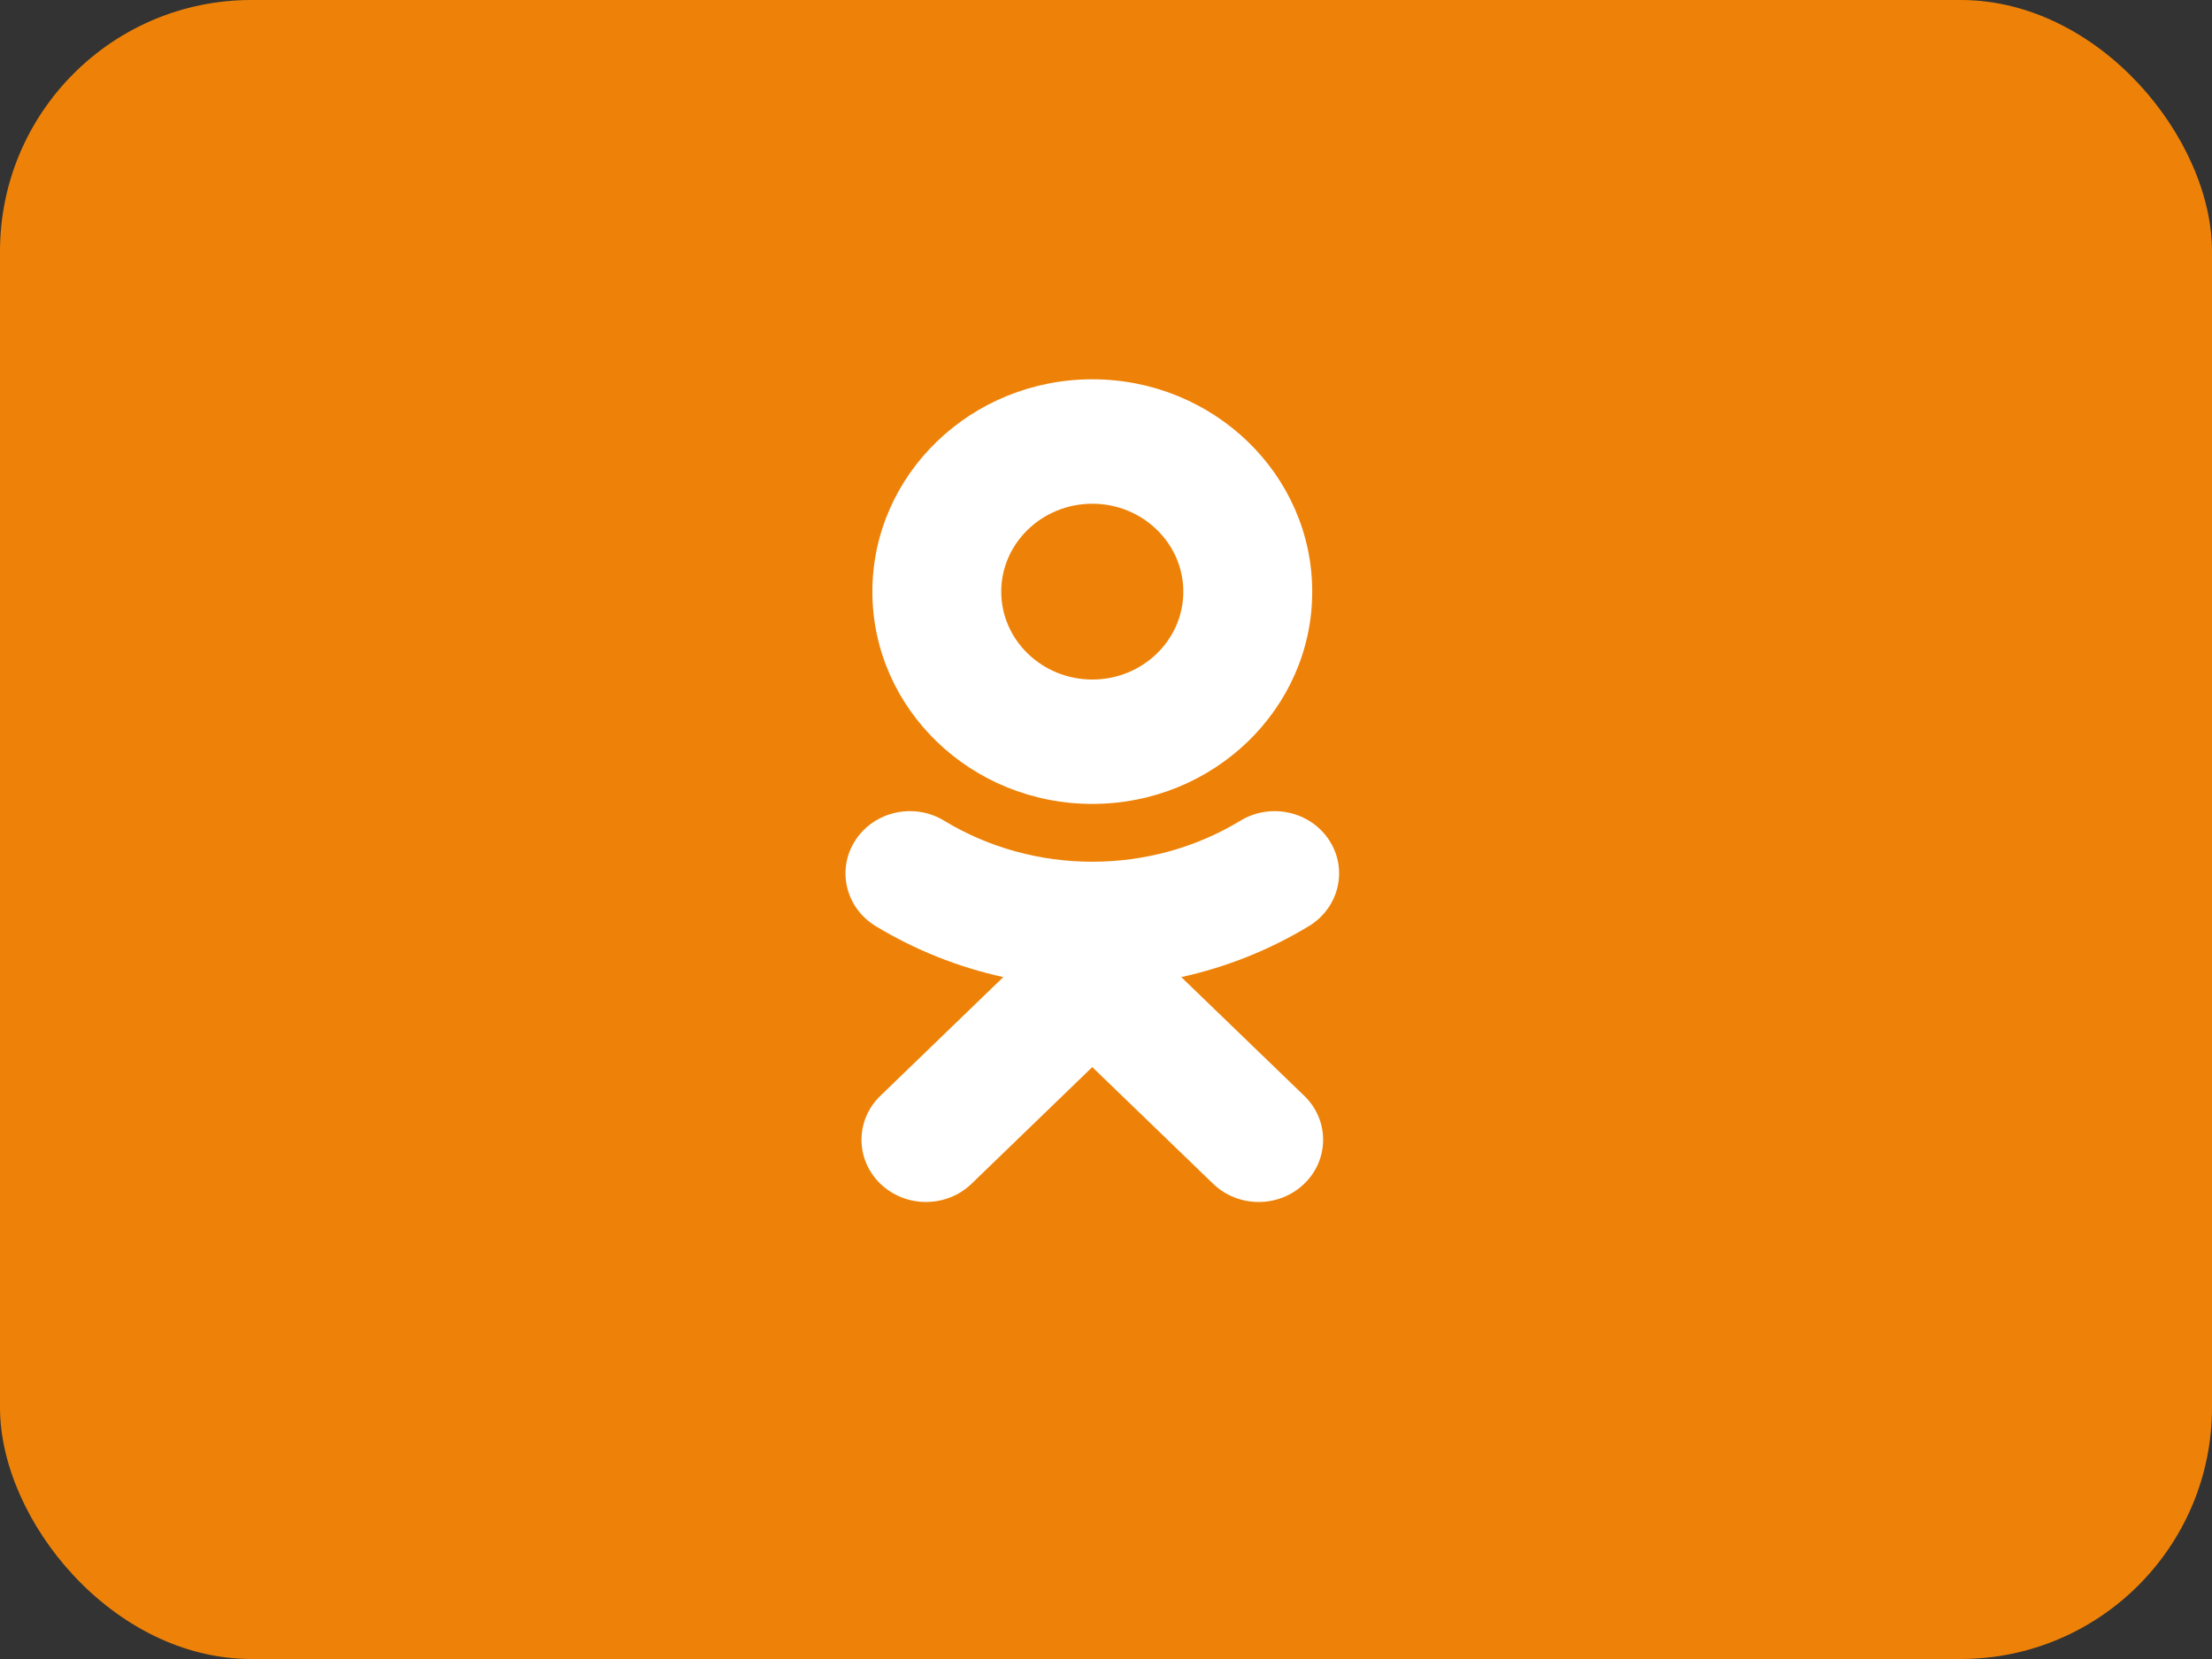 <svg width="44" height="33" viewBox="0 0 44 33" fill="none" xmlns="http://www.w3.org/2000/svg">
<rect x="0" y="0" width="44" height="33" fill="#333333" stroke="none"/>
<rect width="44" height="33" rx="5" fill="#EE8208"/>
<path d="M21.728 7.545C19.315 7.545 17.353 9.44 17.353 11.769C17.353 14.098 19.315 15.991 21.728 15.991C24.14 15.991 26.102 14.098 26.102 11.769C26.102 9.44 24.14 7.545 21.728 7.545ZM21.728 10.02C22.726 10.02 23.538 10.805 23.538 11.769C23.538 12.732 22.726 13.517 21.728 13.517C20.729 13.517 19.916 12.732 19.916 11.769C19.916 10.805 20.729 10.02 21.728 10.02ZM18.121 16.135C17.688 16.128 17.262 16.334 17.015 16.714C16.638 17.293 16.819 18.057 17.417 18.421C18.208 18.9 19.067 19.24 19.957 19.436L17.512 21.797C17.011 22.281 17.012 23.064 17.512 23.547C17.763 23.788 18.09 23.909 18.419 23.909C18.746 23.909 19.075 23.788 19.325 23.547L21.727 21.226L24.131 23.547C24.631 24.03 25.442 24.03 25.943 23.547C26.444 23.063 26.444 22.279 25.943 21.797L23.497 19.436C24.387 19.24 25.246 18.9 26.037 18.421C26.636 18.057 26.817 17.292 26.44 16.714C26.062 16.135 25.271 15.961 24.672 16.326C22.881 17.413 20.573 17.413 18.782 16.326C18.576 16.2 18.348 16.138 18.121 16.135V16.135Z" fill="white"/>
</svg>
